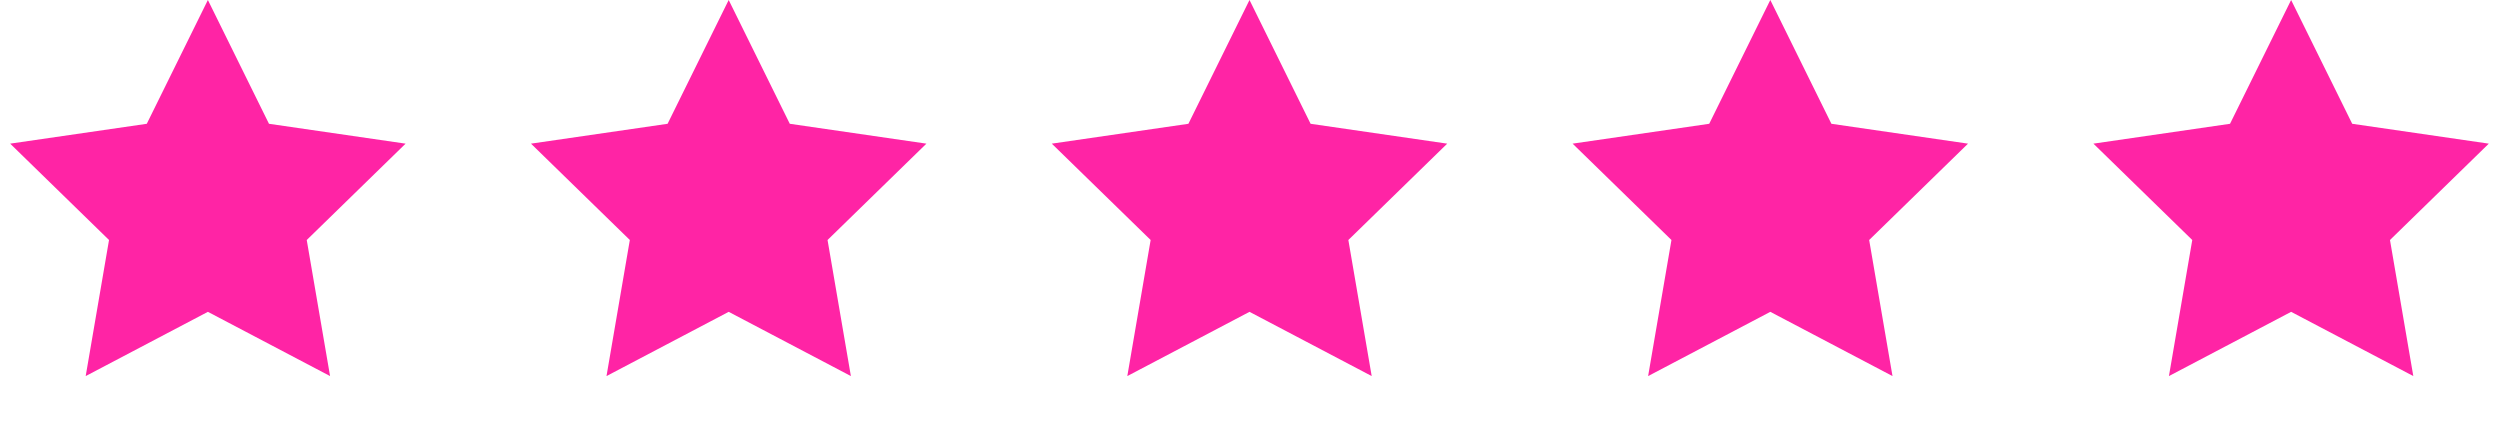 <svg xmlns="http://www.w3.org/2000/svg" fill="none" viewBox="0 0 105 18" height="18" width="105">
<path fill="#FF24A5" d="M8.731 0L11.297 5.199L17.035 6.033L12.883 10.08L13.863 15.795L8.731 13.097L3.599 15.795L4.579 10.08L0.427 6.033L6.165 5.199L8.731 0Z"></path>
<path fill="#FF24A5" d="M30.605 0L33.171 5.199L38.909 6.033L34.757 10.08L35.737 15.795L30.605 13.097L25.473 15.795L26.453 10.08L22.301 6.033L28.039 5.199L30.605 0Z"></path>
<path fill="#FF24A5" d="M74.353 0L76.919 5.199L82.657 6.033L78.505 10.08L79.485 15.795L74.353 13.097L69.221 15.795L70.201 10.08L66.049 6.033L71.787 5.199L74.353 0Z"></path>
<path fill="#FF24A5" d="M52.479 0L55.045 5.199L60.783 6.033L56.631 10.08L57.611 15.795L52.479 13.097L47.347 15.795L48.327 10.08L44.175 6.033L49.913 5.199L52.479 0Z"></path>
<path fill="#FF24A5" d="M96.227 0L98.793 5.199L104.53 6.033L100.379 10.08L101.359 15.795L96.227 13.097L91.095 15.795L92.075 10.08L87.923 6.033L93.661 5.199L96.227 0Z"></path>
</svg>
